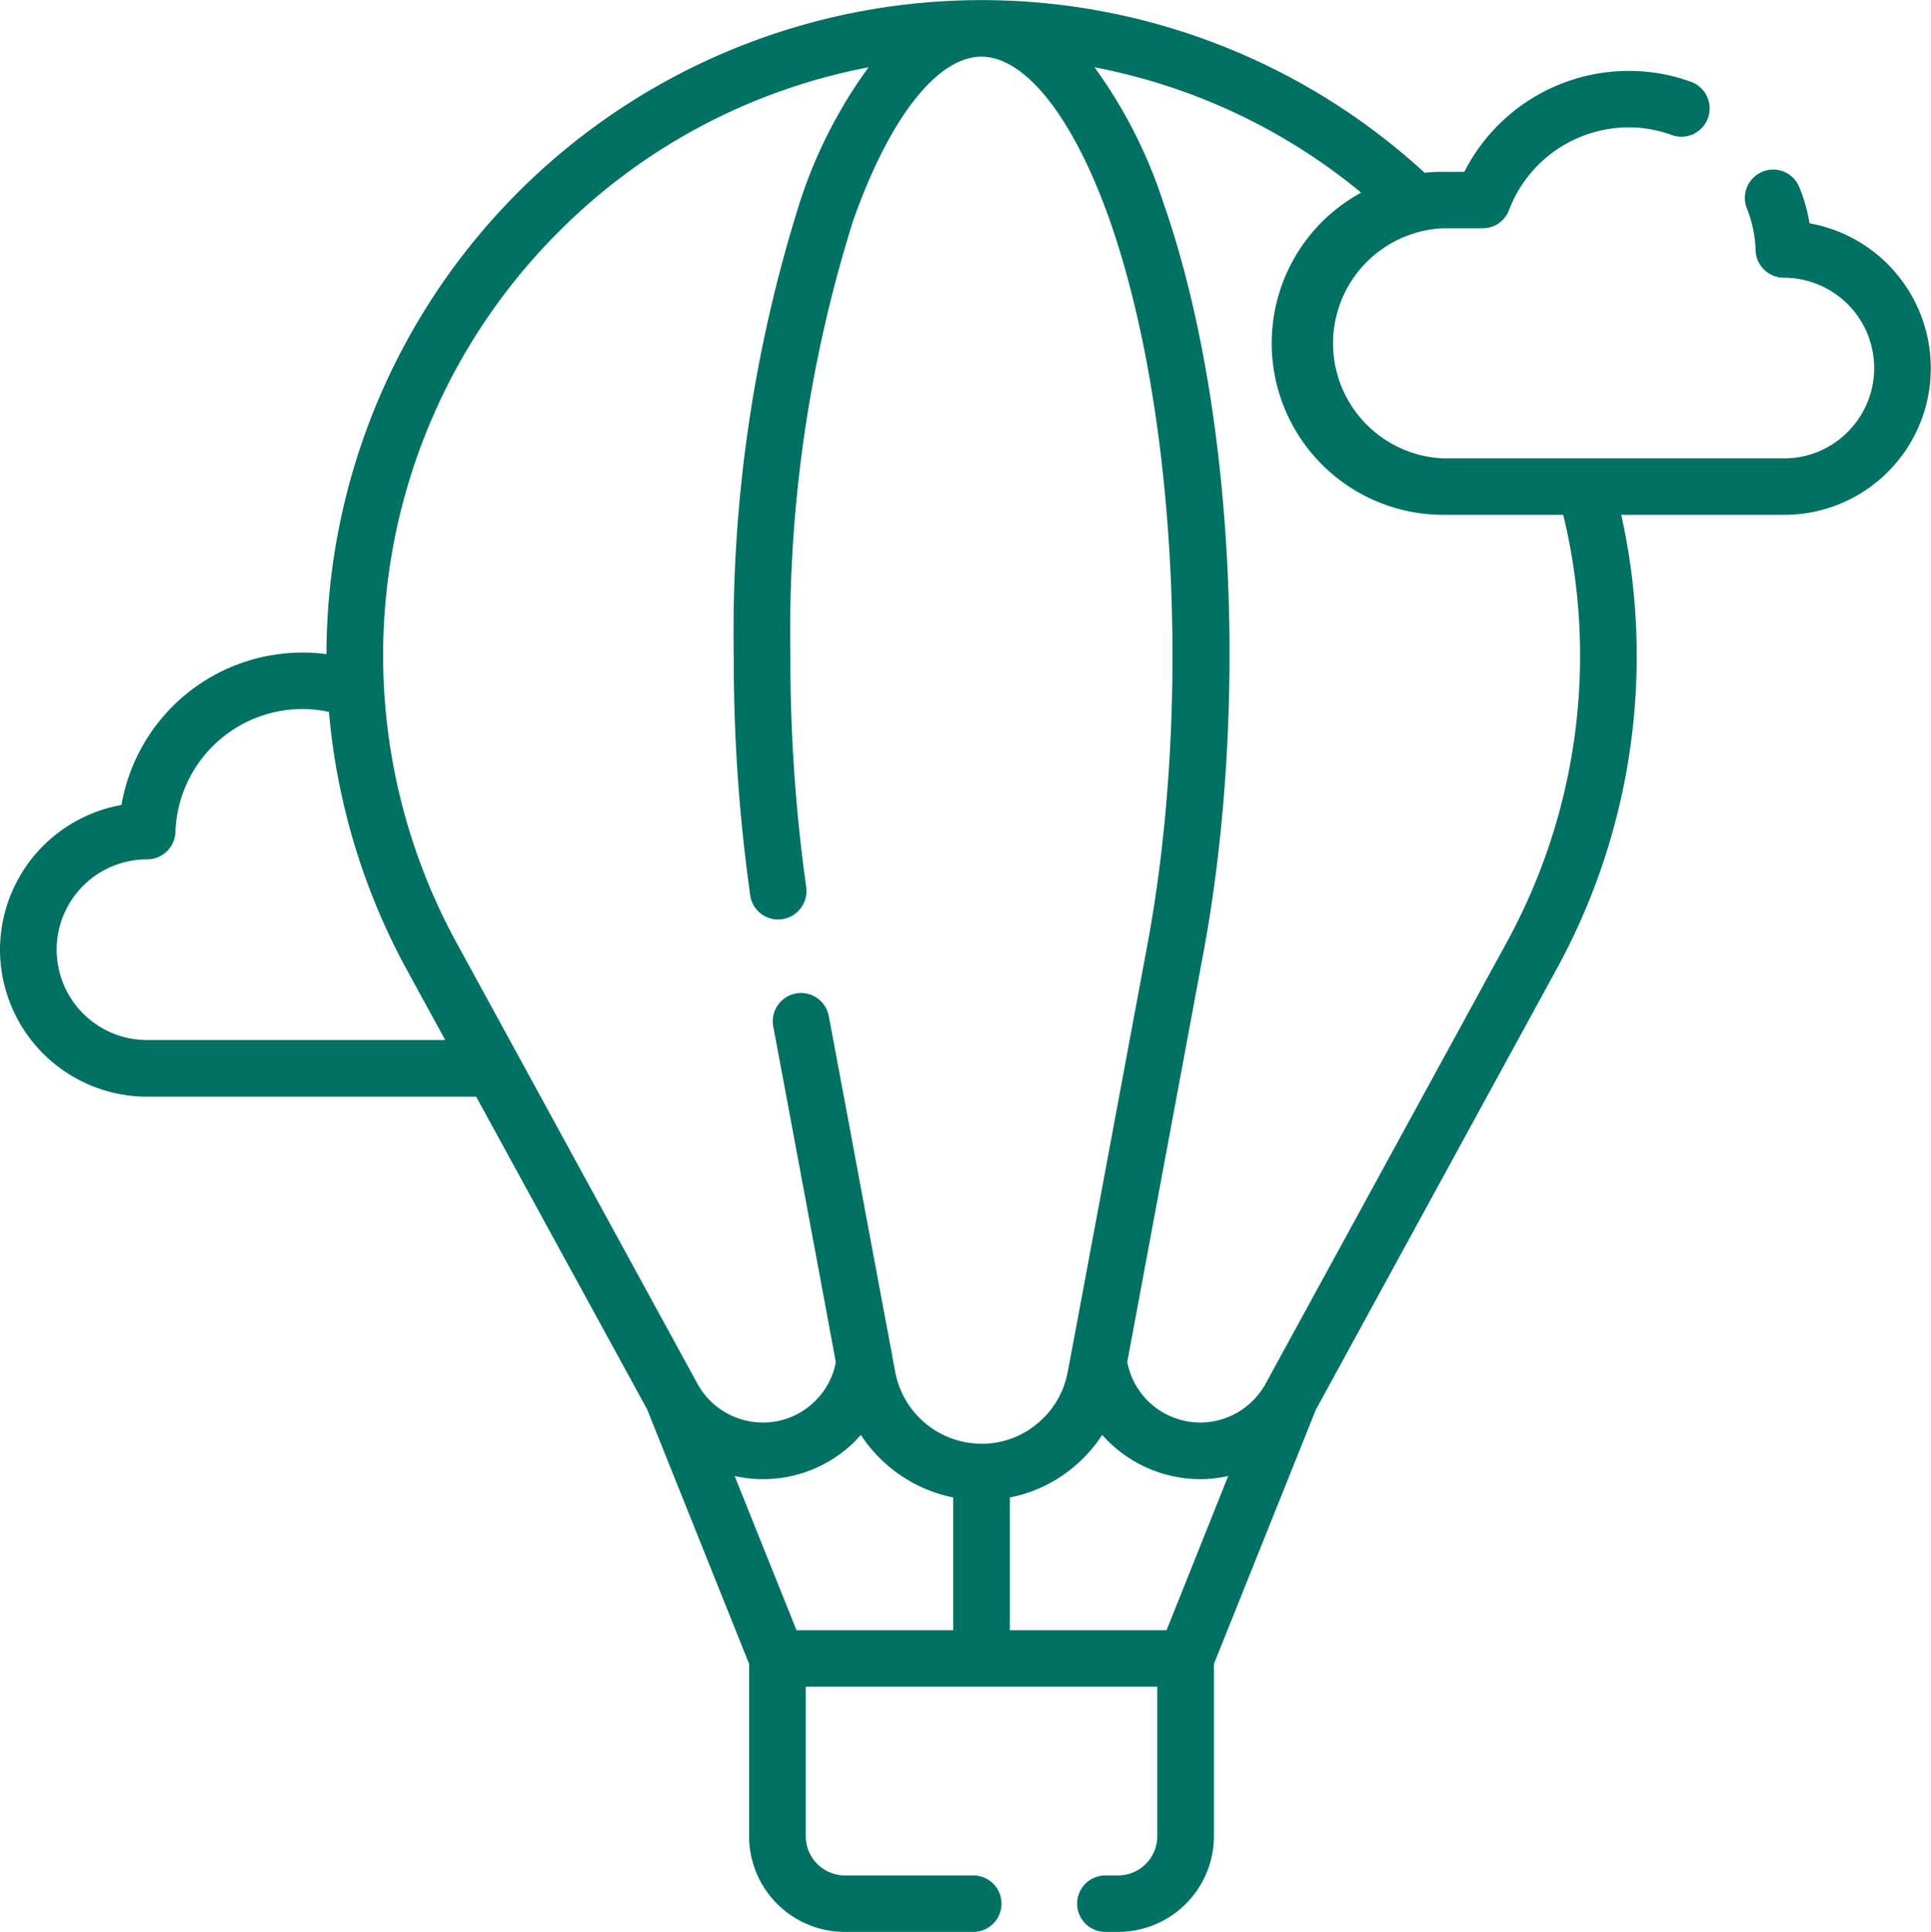 <?xml version="1.0" encoding="UTF-8"?>
<svg xmlns="http://www.w3.org/2000/svg" width="85.53" height="85.56" viewBox="0 0 85.53 85.56">
  <defs>
    <style>
      .cls-1 {
        fill: #007162;
        fill-rule: evenodd;
      }
    </style>
  </defs>
  <path id="icon10.svg" class="cls-1" d="M1117.65,3027.83a7.385,7.385,0,0,0-.45-1.59,1.242,1.242,0,0,0-1.62-.7,1.255,1.255,0,0,0-.71,1.62,5.386,5.386,0,0,1,.39,1.87,1.258,1.258,0,0,0,1.26,1.21,4,4,0,0,1,2.82,6.83,3.964,3.964,0,0,1-2.82,1.17h-15.1a5.1,5.1,0,0,1,0-10.19h1.75a1.244,1.244,0,0,0,1.17-.81,5.684,5.684,0,0,1,5.29-3.66,5.529,5.529,0,0,1,1.89.33,1.253,1.253,0,1,0,.84-2.36,7.959,7.959,0,0,0-2.73-.47,8.178,8.178,0,0,0-7.27,4.47h-0.94a7.5,7.5,0,0,0-.82.04,29.014,29.014,0,0,0-48.64,21.32,7.451,7.451,0,0,0-1.06-.07,8.139,8.139,0,0,0-8.02,6.75,6.528,6.528,0,0,0-5.38,6.41,6.521,6.521,0,0,0,6.51,6.51h14.58l7.57,13.84,4.52,11.28v7.63a4.242,4.242,0,0,0,4.24,4.24h5.69a1.25,1.25,0,0,0,0-2.5h-5.69a1.739,1.739,0,0,1-1.73-1.74v-6.62h15.57v6.62a1.739,1.739,0,0,1-1.73,1.74h-0.57a1.25,1.25,0,1,0,0,2.5h0.57a4.249,4.249,0,0,0,4.24-4.24v-7.63l4.51-11.25,10.65-19.49a28.853,28.853,0,0,0,2.88-20.15h7.21a6.487,6.487,0,0,0,6.5-6.5A6.519,6.519,0,0,0,1117.65,3027.83Zm-55.42.39a26.308,26.308,0,0,1,13.74-7.3,21.189,21.189,0,0,0-3.05,6,63.055,63.055,0,0,0-2.92,20.06,74.689,74.689,0,0,0,.73,10.61,1.244,1.244,0,0,0,1.41,1.06,1.261,1.261,0,0,0,1.07-1.42,72.374,72.374,0,0,1-.7-10.25,60.6,60.6,0,0,1,2.77-19.24c1.6-4.56,3.73-7.29,5.69-7.29s4.1,2.73,5.7,7.29c2.96,8.48,3.62,21.77,1.6,32.32-1.18,6.33-3.42,18.39-3.5,18.75a3.857,3.857,0,0,1-1.34,2.19,3.8,3.8,0,0,1-2.46.88,3.9,3.9,0,0,1-3.8-3.09c-0.01-.04-0.06-0.31-0.14-0.73v-0.03c-0.34-1.79-1.2-6.41-1.92-10.28l-0.9-4.81a1.251,1.251,0,0,0-2.46.46l0.9,4.81c0.87,4.68,1.56,8.36,1.87,10.06a3.208,3.208,0,0,1-.9,1.7,3.243,3.243,0,0,1-2.33.97,3.3,3.3,0,0,1-2.9-1.72l-10.67-19.53A26.526,26.526,0,0,1,1062.23,3028.22Zm26.94,61.92h-6.94v-5.88a6.267,6.267,0,0,0,2.79-1.32,6.382,6.382,0,0,0,1.3-1.45,5.824,5.824,0,0,0,4.34,1.96,5.679,5.679,0,0,0,1.24-.14ZM1044.01,3064a4,4,0,0,1,0-8,1.258,1.258,0,0,0,1.26-1.21,5.637,5.637,0,0,1,5.63-5.45,5.668,5.668,0,0,1,1.17.13,29.088,29.088,0,0,0,3.45,11.42l1.7,3.11h-13.21Zm28.77,26.14-2.74-6.83a5.764,5.764,0,0,0,5.35-1.56c0.08-.09.16-0.17,0.24-0.26a6.408,6.408,0,0,0,4.09,2.77v5.88h-6.94Zm31.45-30.45-10.65,19.49a0.2,0.2,0,0,0-.04.08,3.421,3.421,0,0,1-1.2,1.22,3.289,3.289,0,0,1-4.91-2.22c0.7-3.75,3-16.12,3.3-17.73,2.13-11.11,1.45-24.62-1.7-33.61a21.452,21.452,0,0,0-3.05-6,26.3,26.3,0,0,1,11.81,5.55,7.744,7.744,0,0,0-1.74,1.3,7.6,7.6,0,0,0,5.37,12.97h5.32A26.434,26.434,0,0,1,1104.23,3059.69Z" transform="translate(-1037.5 -3017.94)"></path>
</svg>
